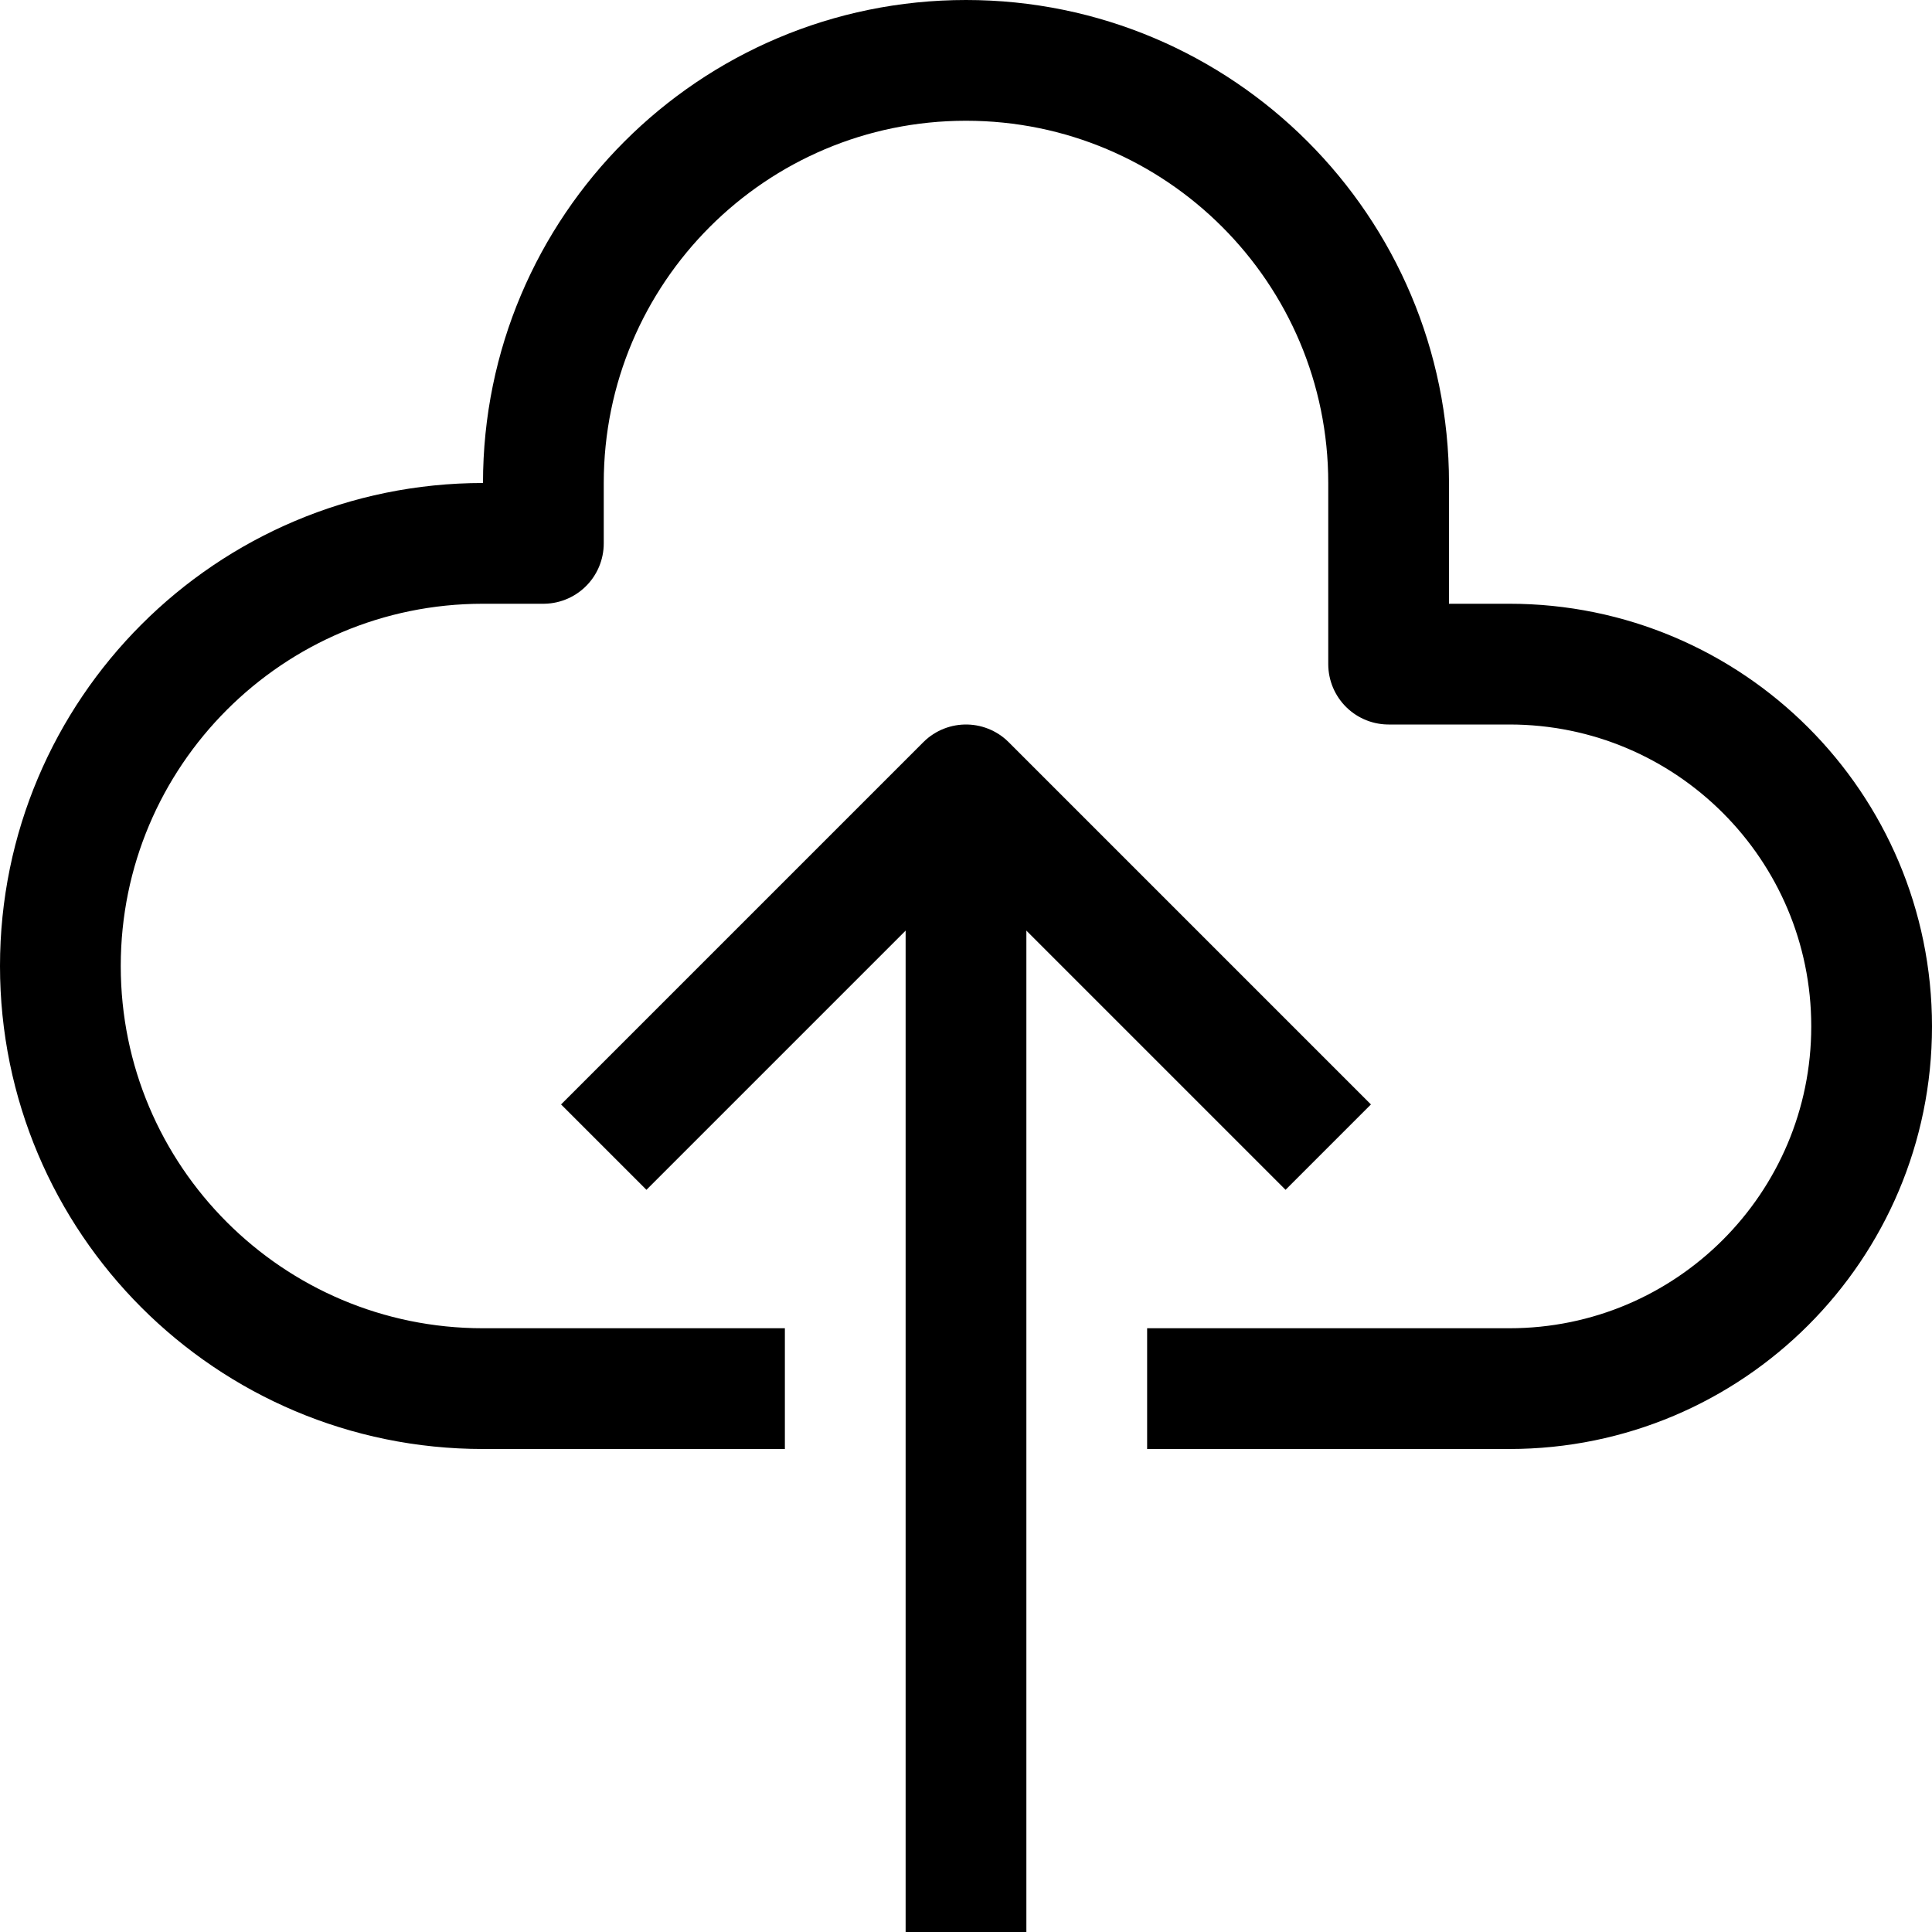 <?xml version="1.0" ?>
<!-- Uploaded to: SVG Repo, www.svgrepo.com, Generator: SVG Repo Mixer Tools -->
<svg width="800px" height="800px" viewBox="0 0 32 32" enable-background="new 0 0 32 32" id="Stock_cut" version="1.1" xml:space="preserve" xmlns="http://www.w3.org/2000/svg" xmlns:xlink="http://www.w3.org/1999/xlink">
<desc/>
<g>
<path d="M19,23h6   c3.314,0,6-2.686,6-6v0c0-3.314-2.686-6-6-6h-2V8c0-3.866-3.134-7-7-7h0c-3.866,0-7,3.134-7,7v1H8c-3.866,0-7,3.134-7,7v0   c0,3.866,3.134,7,7,7h5" fill="none" stroke="#000000" stroke-linejoin="round" stroke-miterlimit="10" stroke-width="2"/>
<line fill="none" stroke="#000000" stroke-linejoin="round" stroke-miterlimit="10" stroke-width="2" x1="16" x2="16" y1="32" y2="13"/>
<polyline fill="none" points="10,19 16,13    22,19  " stroke="#000000" stroke-linejoin="round" stroke-miterlimit="10" stroke-width="2"/>
</g>
</svg>